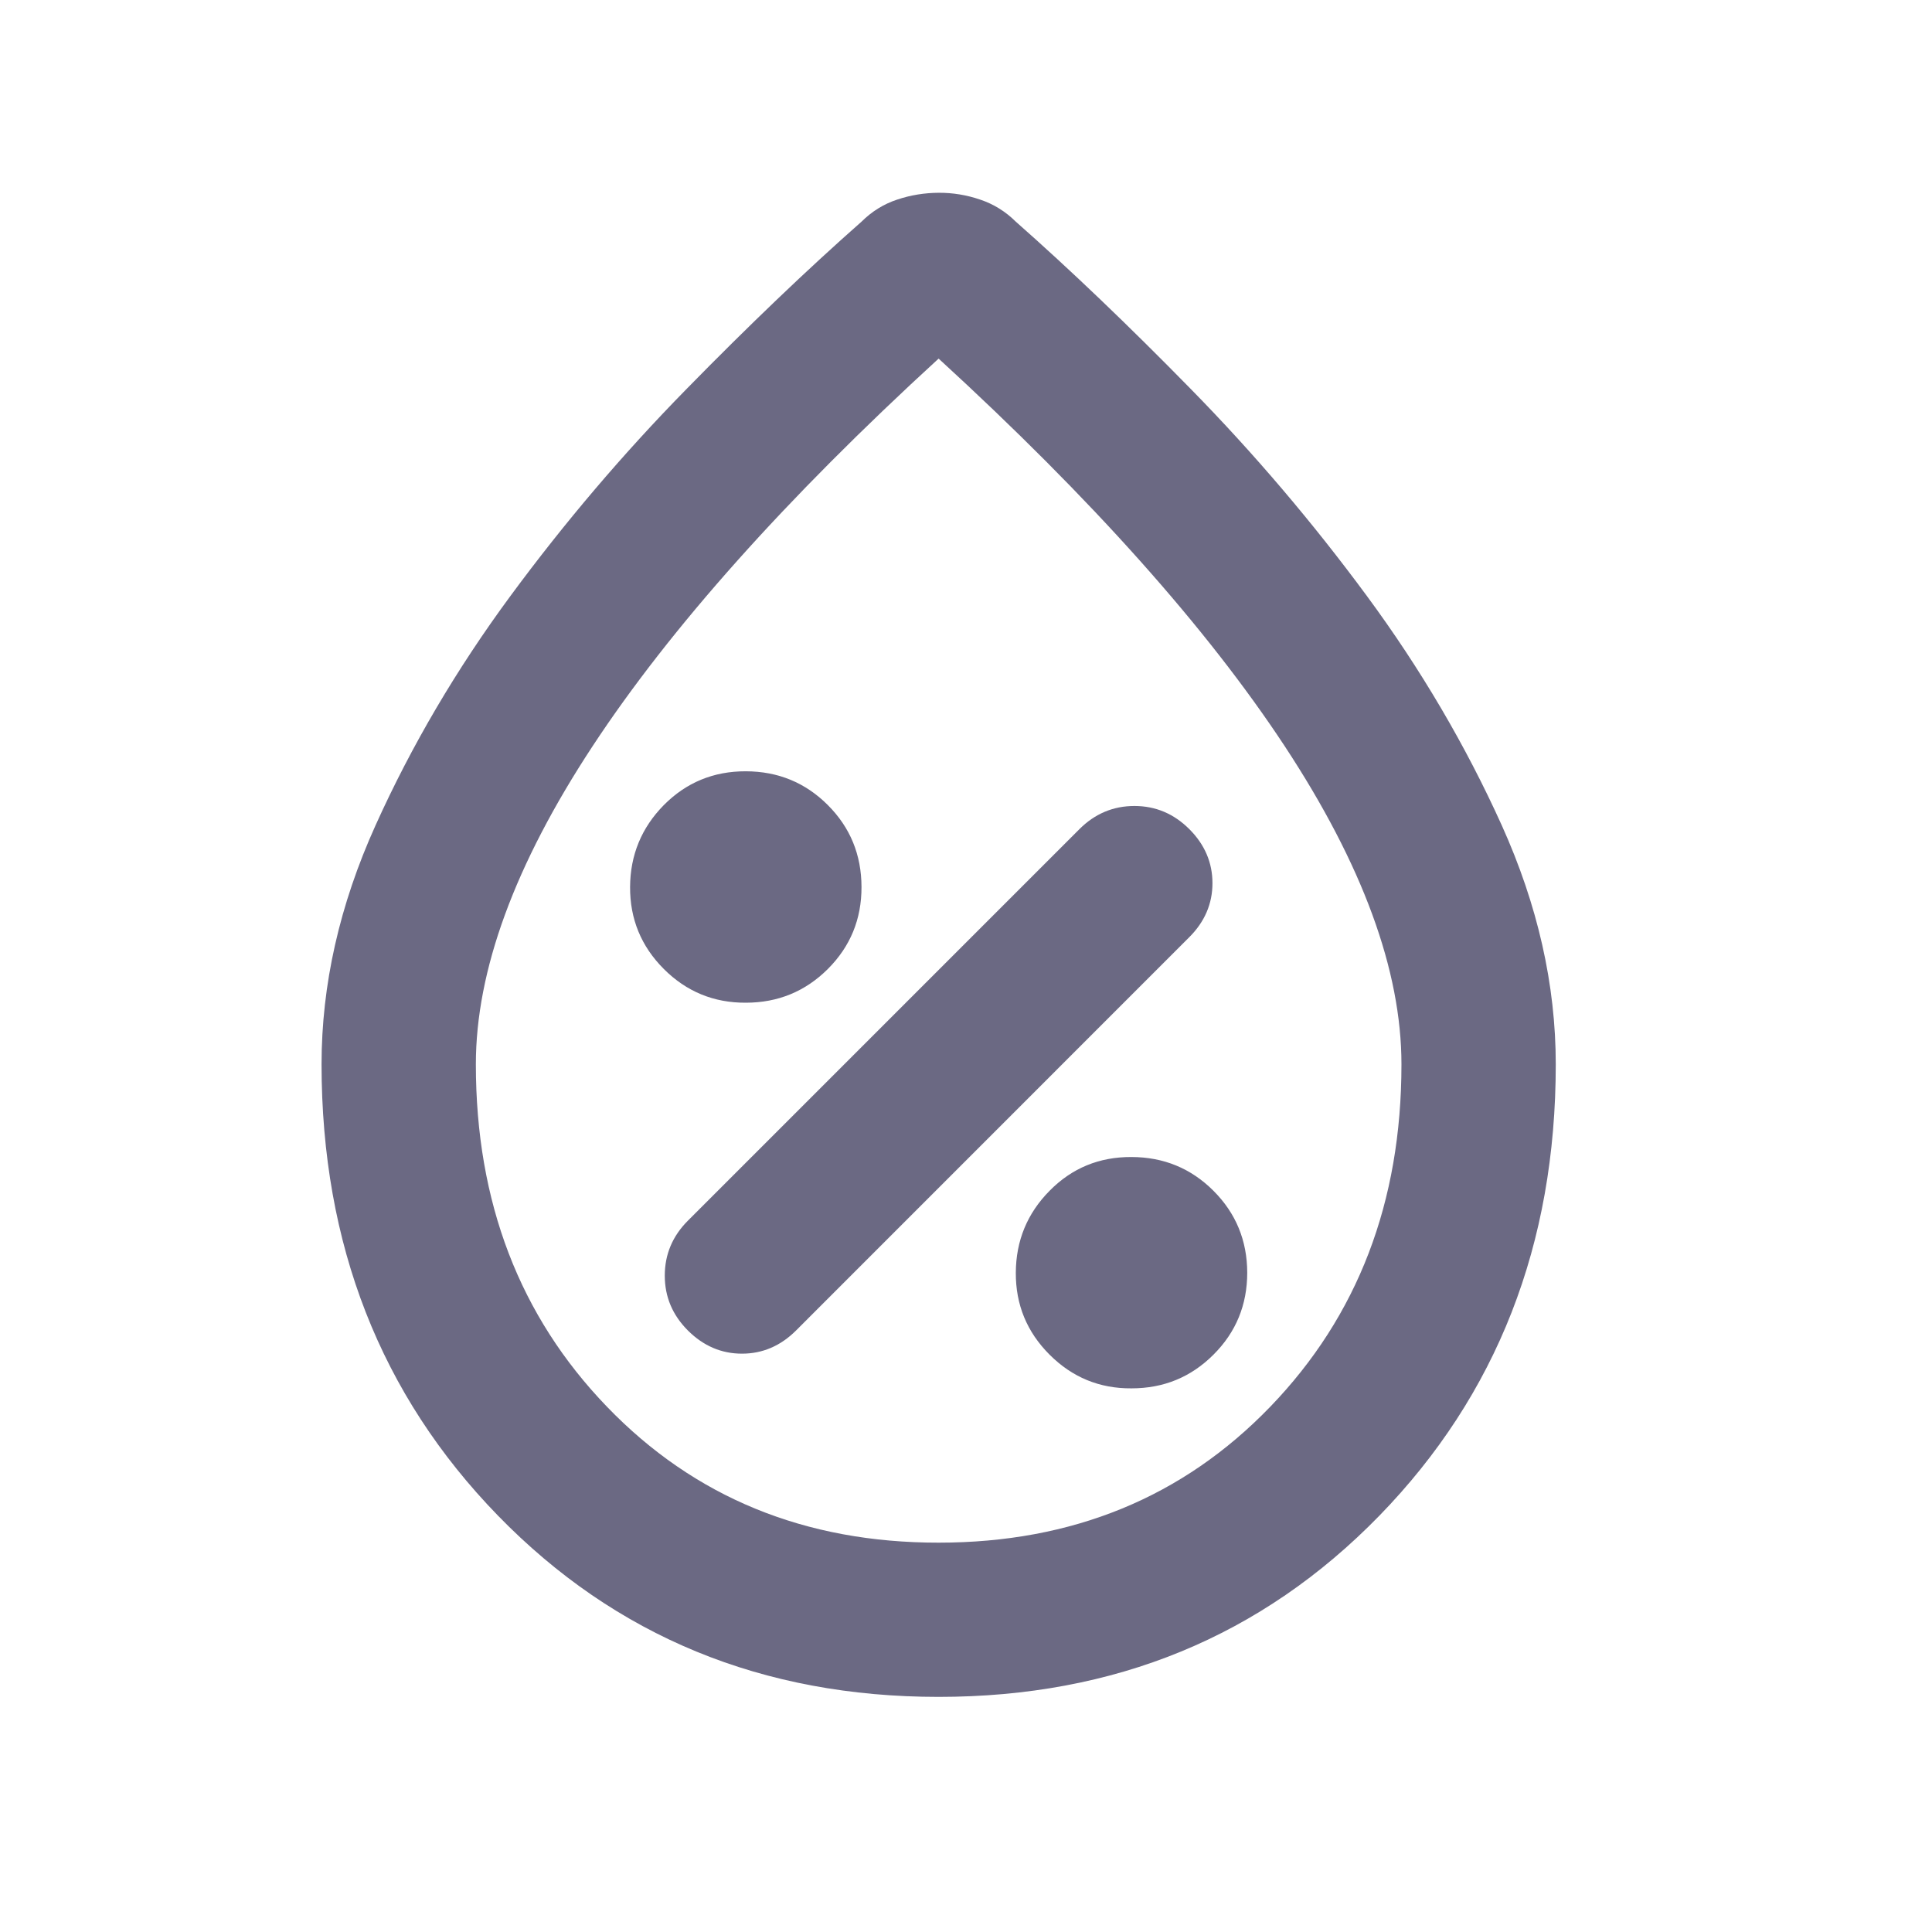 <?xml version="1.0" encoding="UTF-8"?> <svg xmlns="http://www.w3.org/2000/svg" width="23" height="23" viewBox="0 0 23 23" fill="none"><path d="M13.47 16.528C13.853 16.528 14.178 16.395 14.446 16.127C14.714 15.86 14.848 15.534 14.848 15.151C14.847 14.768 14.713 14.443 14.446 14.176C14.179 13.909 13.854 13.775 13.47 13.774C13.086 13.772 12.761 13.906 12.495 14.176C12.229 14.445 12.095 14.77 12.093 15.151C12.091 15.532 12.225 15.857 12.495 16.127C12.765 16.397 13.09 16.531 13.47 16.528ZM8.19 15.84C8.374 16.023 8.588 16.115 8.833 16.115C9.078 16.115 9.292 16.023 9.476 15.84L14.159 11.156C14.342 10.973 14.434 10.758 14.434 10.514C14.434 10.269 14.342 10.054 14.159 9.871C13.975 9.687 13.757 9.595 13.505 9.595C13.253 9.595 13.034 9.687 12.85 9.871L8.19 14.531C8.006 14.715 7.914 14.933 7.914 15.186C7.914 15.439 8.006 15.656 8.19 15.84ZM8.879 11.937C9.261 11.937 9.587 11.803 9.855 11.536C10.123 11.268 10.257 10.943 10.256 10.559C10.255 10.176 10.122 9.851 9.855 9.584C9.588 9.317 9.263 9.183 8.879 9.182C8.495 9.181 8.17 9.315 7.903 9.584C7.637 9.854 7.503 10.179 7.501 10.559C7.499 10.94 7.633 11.266 7.903 11.536C8.173 11.806 8.499 11.939 8.879 11.937ZM11.174 20.201C9.078 20.201 7.329 19.482 5.929 18.044C4.529 16.605 3.829 14.814 3.828 12.671C3.828 11.723 4.042 10.774 4.471 9.825C4.899 8.876 5.435 7.965 6.078 7.093C6.721 6.221 7.417 5.402 8.167 4.637C8.917 3.871 9.613 3.206 10.256 2.639C10.379 2.517 10.52 2.429 10.681 2.376C10.842 2.322 11.007 2.296 11.174 2.295C11.342 2.294 11.507 2.321 11.668 2.376C11.83 2.43 11.971 2.518 12.093 2.639C12.736 3.206 13.432 3.871 14.182 4.637C14.932 5.402 15.628 6.221 16.271 7.093C16.914 7.965 17.449 8.876 17.878 9.825C18.306 10.774 18.521 11.723 18.521 12.671C18.521 14.814 17.821 16.605 16.421 18.044C15.02 19.482 13.272 20.201 11.174 20.201ZM11.174 18.365C12.766 18.365 14.082 17.825 15.123 16.746C16.164 15.667 16.684 14.309 16.684 12.671C16.684 11.554 16.221 10.292 15.295 8.884C14.368 7.476 12.995 5.937 11.174 4.269C9.353 5.937 7.98 7.476 7.054 8.884C6.128 10.292 5.665 11.554 5.665 12.671C5.665 14.309 6.185 15.668 7.226 16.747C8.266 17.826 9.583 18.366 11.174 18.365Z" fill="#6B6983"></path></svg> 